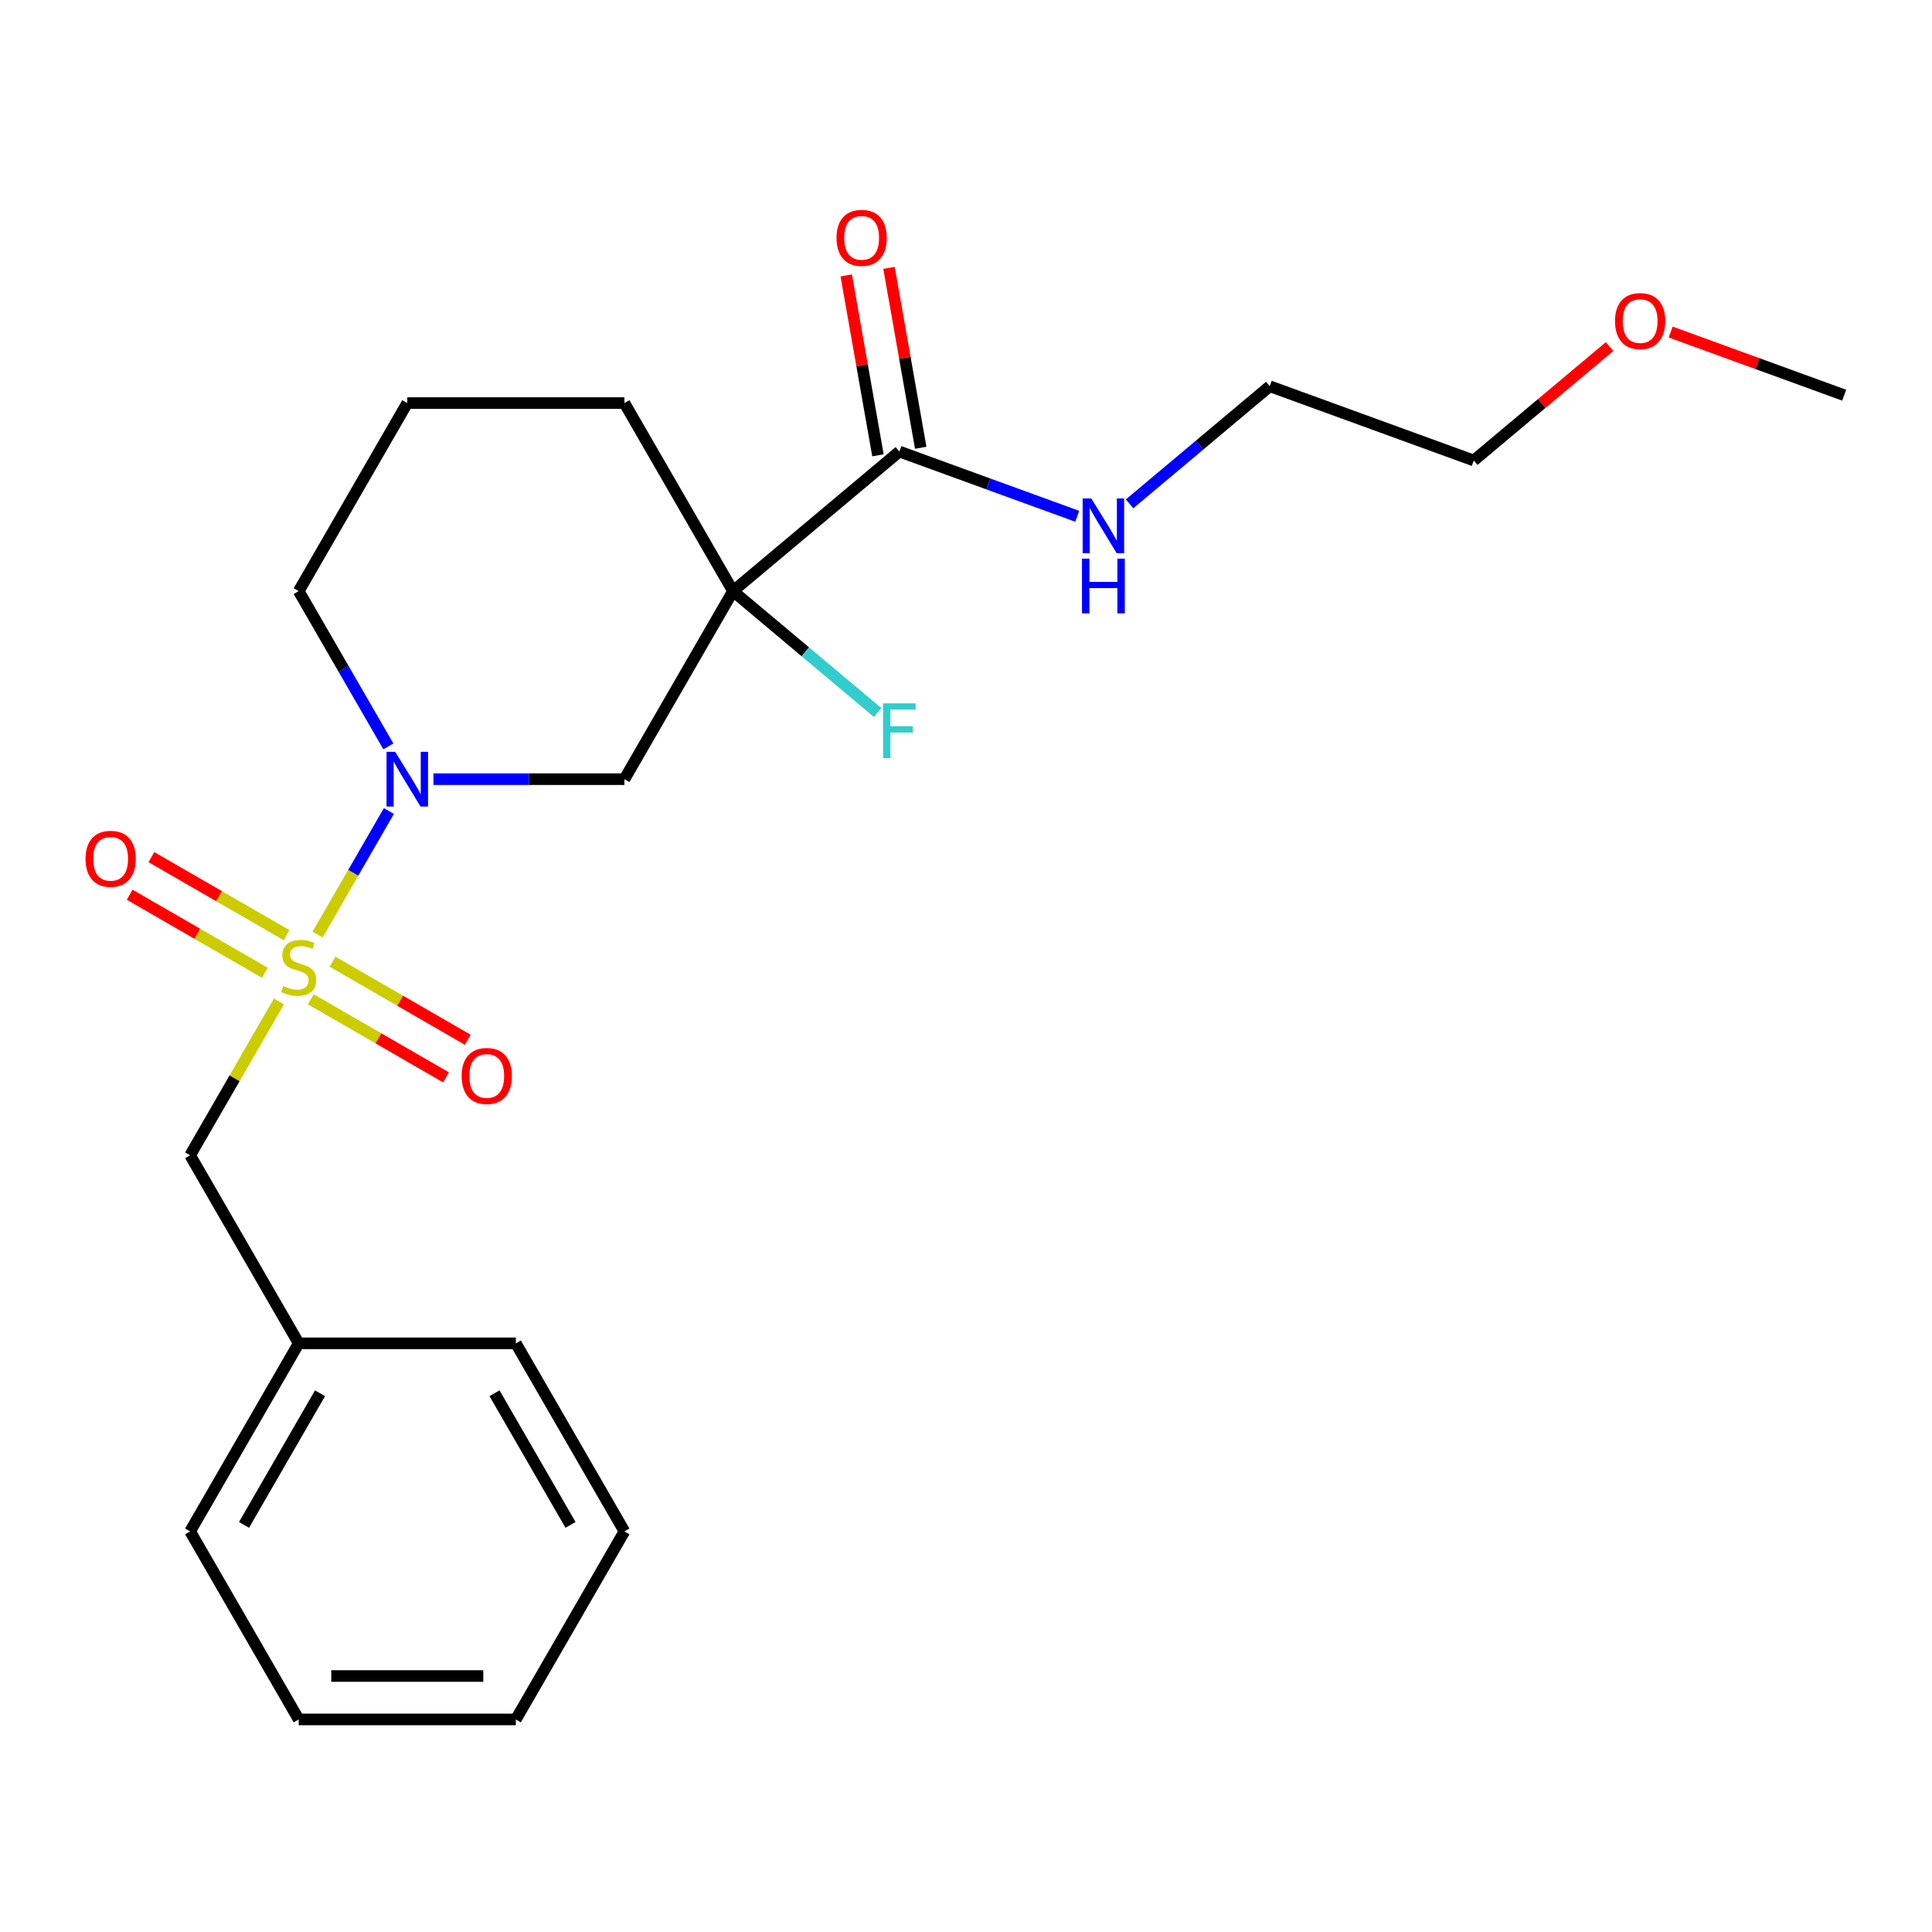 <?xml version='1.0' encoding='iso-8859-1'?>
<svg version='1.1' baseProfile='full'
              xmlns='http://www.w3.org/2000/svg'
                      xmlns:rdkit='http://www.rdkit.org/xml'
                      xmlns:xlink='http://www.w3.org/1999/xlink'
                  xml:space='preserve'
width='1000px' height='1000px' viewBox='0 0 1000 1000'>
<!-- END OF HEADER -->
<rect style='opacity:1.0;fill:#FFFFFF;stroke:none' width='1000' height='1000' x='0' y='0'> </rect>
<path class='bond-0' d='M 164.382,483.708 L 182.836,451.745' style='fill:none;fill-rule:evenodd;stroke:#CCCC00;stroke-width:6px;stroke-linecap:butt;stroke-linejoin:miter;stroke-opacity:1' />
<path class='bond-0' d='M 182.836,451.745 L 201.29,419.782' style='fill:none;fill-rule:evenodd;stroke:#0000FF;stroke-width:6px;stroke-linecap:butt;stroke-linejoin:miter;stroke-opacity:1' />
<path class='bond-4' d='M 144.394,518.328 L 121.402,558.151' style='fill:none;fill-rule:evenodd;stroke:#CCCC00;stroke-width:6px;stroke-linecap:butt;stroke-linejoin:miter;stroke-opacity:1' />
<path class='bond-4' d='M 121.402,558.151 L 98.41,597.975' style='fill:none;fill-rule:evenodd;stroke:#000000;stroke-width:6px;stroke-linecap:butt;stroke-linejoin:miter;stroke-opacity:1' />
<path class='bond-5' d='M 160.878,517.236 L 195.868,537.438' style='fill:none;fill-rule:evenodd;stroke:#CCCC00;stroke-width:6px;stroke-linecap:butt;stroke-linejoin:miter;stroke-opacity:1' />
<path class='bond-5' d='M 195.868,537.438 L 230.858,557.639' style='fill:none;fill-rule:evenodd;stroke:#FF0000;stroke-width:6px;stroke-linecap:butt;stroke-linejoin:miter;stroke-opacity:1' />
<path class='bond-5' d='M 172.117,497.769 L 207.107,517.97' style='fill:none;fill-rule:evenodd;stroke:#CCCC00;stroke-width:6px;stroke-linecap:butt;stroke-linejoin:miter;stroke-opacity:1' />
<path class='bond-5' d='M 207.107,517.97 L 242.097,538.172' style='fill:none;fill-rule:evenodd;stroke:#FF0000;stroke-width:6px;stroke-linecap:butt;stroke-linejoin:miter;stroke-opacity:1' />
<path class='bond-6' d='M 148.337,484.04 L 113.347,463.838' style='fill:none;fill-rule:evenodd;stroke:#CCCC00;stroke-width:6px;stroke-linecap:butt;stroke-linejoin:miter;stroke-opacity:1' />
<path class='bond-6' d='M 113.347,463.838 L 78.357,443.636' style='fill:none;fill-rule:evenodd;stroke:#FF0000;stroke-width:6px;stroke-linecap:butt;stroke-linejoin:miter;stroke-opacity:1' />
<path class='bond-6' d='M 137.098,503.507 L 102.108,483.305' style='fill:none;fill-rule:evenodd;stroke:#CCCC00;stroke-width:6px;stroke-linecap:butt;stroke-linejoin:miter;stroke-opacity:1' />
<path class='bond-6' d='M 102.108,483.305 L 67.118,463.104' style='fill:none;fill-rule:evenodd;stroke:#FF0000;stroke-width:6px;stroke-linecap:butt;stroke-linejoin:miter;stroke-opacity:1' />
<path class='bond-2' d='M 224.355,403.301 L 273.777,403.301' style='fill:none;fill-rule:evenodd;stroke:#0000FF;stroke-width:6px;stroke-linecap:butt;stroke-linejoin:miter;stroke-opacity:1' />
<path class='bond-2' d='M 273.777,403.301 L 323.2,403.301' style='fill:none;fill-rule:evenodd;stroke:#000000;stroke-width:6px;stroke-linecap:butt;stroke-linejoin:miter;stroke-opacity:1' />
<path class='bond-11' d='M 201.007,386.331 L 177.807,346.148' style='fill:none;fill-rule:evenodd;stroke:#0000FF;stroke-width:6px;stroke-linecap:butt;stroke-linejoin:miter;stroke-opacity:1' />
<path class='bond-11' d='M 177.807,346.148 L 154.608,305.964' style='fill:none;fill-rule:evenodd;stroke:#000000;stroke-width:6px;stroke-linecap:butt;stroke-linejoin:miter;stroke-opacity:1' />
<path class='bond-1' d='M 379.397,305.964 L 323.2,403.301' style='fill:none;fill-rule:evenodd;stroke:#000000;stroke-width:6px;stroke-linecap:butt;stroke-linejoin:miter;stroke-opacity:1' />
<path class='bond-3' d='M 379.397,305.964 L 465.497,233.718' style='fill:none;fill-rule:evenodd;stroke:#000000;stroke-width:6px;stroke-linecap:butt;stroke-linejoin:miter;stroke-opacity:1' />
<path class='bond-8' d='M 379.397,305.964 L 416.832,337.376' style='fill:none;fill-rule:evenodd;stroke:#000000;stroke-width:6px;stroke-linecap:butt;stroke-linejoin:miter;stroke-opacity:1' />
<path class='bond-8' d='M 416.832,337.376 L 454.267,368.787' style='fill:none;fill-rule:evenodd;stroke:#33CCCC;stroke-width:6px;stroke-linecap:butt;stroke-linejoin:miter;stroke-opacity:1' />
<path class='bond-23' d='M 379.397,305.964 L 323.2,208.627' style='fill:none;fill-rule:evenodd;stroke:#000000;stroke-width:6px;stroke-linecap:butt;stroke-linejoin:miter;stroke-opacity:1' />
<path class='bond-7' d='M 476.565,231.767 L 468.356,185.208' style='fill:none;fill-rule:evenodd;stroke:#000000;stroke-width:6px;stroke-linecap:butt;stroke-linejoin:miter;stroke-opacity:1' />
<path class='bond-7' d='M 468.356,185.208 L 460.146,138.649' style='fill:none;fill-rule:evenodd;stroke:#FF0000;stroke-width:6px;stroke-linecap:butt;stroke-linejoin:miter;stroke-opacity:1' />
<path class='bond-7' d='M 454.428,235.67 L 446.218,189.111' style='fill:none;fill-rule:evenodd;stroke:#000000;stroke-width:6px;stroke-linecap:butt;stroke-linejoin:miter;stroke-opacity:1' />
<path class='bond-7' d='M 446.218,189.111 L 438.009,142.553' style='fill:none;fill-rule:evenodd;stroke:#FF0000;stroke-width:6px;stroke-linecap:butt;stroke-linejoin:miter;stroke-opacity:1' />
<path class='bond-9' d='M 465.497,233.718 L 511.53,250.473' style='fill:none;fill-rule:evenodd;stroke:#000000;stroke-width:6px;stroke-linecap:butt;stroke-linejoin:miter;stroke-opacity:1' />
<path class='bond-9' d='M 511.53,250.473 L 557.563,267.228' style='fill:none;fill-rule:evenodd;stroke:#0000FF;stroke-width:6px;stroke-linecap:butt;stroke-linejoin:miter;stroke-opacity:1' />
<path class='bond-12' d='M 98.41,597.975 L 154.608,695.311' style='fill:none;fill-rule:evenodd;stroke:#000000;stroke-width:6px;stroke-linecap:butt;stroke-linejoin:miter;stroke-opacity:1' />
<path class='bond-15' d='M 584.663,260.79 L 620.938,230.352' style='fill:none;fill-rule:evenodd;stroke:#0000FF;stroke-width:6px;stroke-linecap:butt;stroke-linejoin:miter;stroke-opacity:1' />
<path class='bond-15' d='M 620.938,230.352 L 657.213,199.914' style='fill:none;fill-rule:evenodd;stroke:#000000;stroke-width:6px;stroke-linecap:butt;stroke-linejoin:miter;stroke-opacity:1' />
<path class='bond-10' d='M 323.2,208.627 L 210.805,208.627' style='fill:none;fill-rule:evenodd;stroke:#000000;stroke-width:6px;stroke-linecap:butt;stroke-linejoin:miter;stroke-opacity:1' />
<path class='bond-13' d='M 154.608,305.964 L 210.805,208.627' style='fill:none;fill-rule:evenodd;stroke:#000000;stroke-width:6px;stroke-linecap:butt;stroke-linejoin:miter;stroke-opacity:1' />
<path class='bond-17' d='M 154.608,695.311 L 98.41,792.648' style='fill:none;fill-rule:evenodd;stroke:#000000;stroke-width:6px;stroke-linecap:butt;stroke-linejoin:miter;stroke-opacity:1' />
<path class='bond-17' d='M 165.645,721.151 L 126.307,789.287' style='fill:none;fill-rule:evenodd;stroke:#000000;stroke-width:6px;stroke-linecap:butt;stroke-linejoin:miter;stroke-opacity:1' />
<path class='bond-18' d='M 154.608,695.311 L 267.002,695.311' style='fill:none;fill-rule:evenodd;stroke:#000000;stroke-width:6px;stroke-linecap:butt;stroke-linejoin:miter;stroke-opacity:1' />
<path class='bond-14' d='M 833.119,179.375 L 797.974,208.865' style='fill:none;fill-rule:evenodd;stroke:#FF0000;stroke-width:6px;stroke-linecap:butt;stroke-linejoin:miter;stroke-opacity:1' />
<path class='bond-14' d='M 797.974,208.865 L 762.829,238.355' style='fill:none;fill-rule:evenodd;stroke:#000000;stroke-width:6px;stroke-linecap:butt;stroke-linejoin:miter;stroke-opacity:1' />
<path class='bond-19' d='M 864.739,171.863 L 909.642,188.207' style='fill:none;fill-rule:evenodd;stroke:#FF0000;stroke-width:6px;stroke-linecap:butt;stroke-linejoin:miter;stroke-opacity:1' />
<path class='bond-19' d='M 909.642,188.207 L 954.545,204.55' style='fill:none;fill-rule:evenodd;stroke:#000000;stroke-width:6px;stroke-linecap:butt;stroke-linejoin:miter;stroke-opacity:1' />
<path class='bond-16' d='M 657.213,199.914 L 762.829,238.355' style='fill:none;fill-rule:evenodd;stroke:#000000;stroke-width:6px;stroke-linecap:butt;stroke-linejoin:miter;stroke-opacity:1' />
<path class='bond-21' d='M 98.41,792.648 L 154.608,889.985' style='fill:none;fill-rule:evenodd;stroke:#000000;stroke-width:6px;stroke-linecap:butt;stroke-linejoin:miter;stroke-opacity:1' />
<path class='bond-20' d='M 267.002,695.311 L 323.2,792.648' style='fill:none;fill-rule:evenodd;stroke:#000000;stroke-width:6px;stroke-linecap:butt;stroke-linejoin:miter;stroke-opacity:1' />
<path class='bond-20' d='M 255.965,721.151 L 295.303,789.287' style='fill:none;fill-rule:evenodd;stroke:#000000;stroke-width:6px;stroke-linecap:butt;stroke-linejoin:miter;stroke-opacity:1' />
<path class='bond-22' d='M 323.2,792.648 L 267.002,889.985' style='fill:none;fill-rule:evenodd;stroke:#000000;stroke-width:6px;stroke-linecap:butt;stroke-linejoin:miter;stroke-opacity:1' />
<path class='bond-24' d='M 154.608,889.985 L 267.002,889.985' style='fill:none;fill-rule:evenodd;stroke:#000000;stroke-width:6px;stroke-linecap:butt;stroke-linejoin:miter;stroke-opacity:1' />
<path class='bond-24' d='M 171.467,867.506 L 250.143,867.506' style='fill:none;fill-rule:evenodd;stroke:#000000;stroke-width:6px;stroke-linecap:butt;stroke-linejoin:miter;stroke-opacity:1' />
<path  class='atom-0' d='M 146.608 510.358
Q 146.928 510.478, 148.248 511.038
Q 149.568 511.598, 151.008 511.958
Q 152.488 512.278, 153.928 512.278
Q 156.608 512.278, 158.168 510.998
Q 159.728 509.678, 159.728 507.398
Q 159.728 505.838, 158.928 504.878
Q 158.168 503.918, 156.968 503.398
Q 155.768 502.878, 153.768 502.278
Q 151.248 501.518, 149.728 500.798
Q 148.248 500.078, 147.168 498.558
Q 146.128 497.038, 146.128 494.478
Q 146.128 490.918, 148.528 488.718
Q 150.968 486.518, 155.768 486.518
Q 159.048 486.518, 162.768 488.078
L 161.848 491.158
Q 158.448 489.758, 155.888 489.758
Q 153.128 489.758, 151.608 490.918
Q 150.088 492.038, 150.128 493.998
Q 150.128 495.518, 150.888 496.438
Q 151.688 497.358, 152.808 497.878
Q 153.968 498.398, 155.888 498.998
Q 158.448 499.798, 159.968 500.598
Q 161.488 501.398, 162.568 503.038
Q 163.688 504.638, 163.688 507.398
Q 163.688 511.318, 161.048 513.438
Q 158.448 515.518, 154.088 515.518
Q 151.568 515.518, 149.648 514.958
Q 147.768 514.438, 145.528 513.518
L 146.608 510.358
' fill='#CCCC00'/>
<path  class='atom-1' d='M 204.545 389.141
L 213.825 404.141
Q 214.745 405.621, 216.225 408.301
Q 217.705 410.981, 217.785 411.141
L 217.785 389.141
L 221.545 389.141
L 221.545 417.461
L 217.665 417.461
L 207.705 401.061
Q 206.545 399.141, 205.305 396.941
Q 204.105 394.741, 203.745 394.061
L 203.745 417.461
L 200.065 417.461
L 200.065 389.141
L 204.545 389.141
' fill='#0000FF'/>
<path  class='atom-6' d='M 238.944 556.915
Q 238.944 550.115, 242.304 546.315
Q 245.664 542.515, 251.944 542.515
Q 258.224 542.515, 261.584 546.315
Q 264.944 550.115, 264.944 556.915
Q 264.944 563.795, 261.544 567.715
Q 258.144 571.595, 251.944 571.595
Q 245.704 571.595, 242.304 567.715
Q 238.944 563.835, 238.944 556.915
M 251.944 568.395
Q 256.264 568.395, 258.584 565.515
Q 260.944 562.595, 260.944 556.915
Q 260.944 551.355, 258.584 548.555
Q 256.264 545.715, 251.944 545.715
Q 247.624 545.715, 245.264 548.515
Q 242.944 551.315, 242.944 556.915
Q 242.944 562.635, 245.264 565.515
Q 247.624 568.395, 251.944 568.395
' fill='#FF0000'/>
<path  class='atom-7' d='M 44.271 444.52
Q 44.271 437.72, 47.631 433.92
Q 50.991 430.12, 57.271 430.12
Q 63.551 430.12, 66.911 433.92
Q 70.271 437.72, 70.271 444.52
Q 70.271 451.4, 66.871 455.32
Q 63.471 459.2, 57.271 459.2
Q 51.031 459.2, 47.631 455.32
Q 44.271 451.44, 44.271 444.52
M 57.271 456
Q 61.591 456, 63.911 453.12
Q 66.271 450.2, 66.271 444.52
Q 66.271 438.96, 63.911 436.16
Q 61.591 433.32, 57.271 433.32
Q 52.951 433.32, 50.591 436.12
Q 48.271 438.92, 48.271 444.52
Q 48.271 450.24, 50.591 453.12
Q 52.951 456, 57.271 456
' fill='#FF0000'/>
<path  class='atom-8' d='M 432.98 123.111
Q 432.98 116.311, 436.34 112.511
Q 439.7 108.711, 445.98 108.711
Q 452.26 108.711, 455.62 112.511
Q 458.98 116.311, 458.98 123.111
Q 458.98 129.991, 455.58 133.911
Q 452.18 137.791, 445.98 137.791
Q 439.74 137.791, 436.34 133.911
Q 432.98 130.031, 432.98 123.111
M 445.98 134.591
Q 450.3 134.591, 452.62 131.711
Q 454.98 128.791, 454.98 123.111
Q 454.98 117.551, 452.62 114.751
Q 450.3 111.911, 445.98 111.911
Q 441.66 111.911, 439.3 114.711
Q 436.98 117.511, 436.98 123.111
Q 436.98 128.831, 439.3 131.711
Q 441.66 134.591, 445.98 134.591
' fill='#FF0000'/>
<path  class='atom-9' d='M 457.077 364.05
L 473.917 364.05
L 473.917 367.29
L 460.877 367.29
L 460.877 375.89
L 472.477 375.89
L 472.477 379.17
L 460.877 379.17
L 460.877 392.37
L 457.077 392.37
L 457.077 364.05
' fill='#33CCCC'/>
<path  class='atom-10' d='M 564.853 258
L 574.133 273
Q 575.053 274.48, 576.533 277.16
Q 578.013 279.84, 578.093 280
L 578.093 258
L 581.853 258
L 581.853 286.32
L 577.973 286.32
L 568.013 269.92
Q 566.853 268, 565.613 265.8
Q 564.413 263.6, 564.053 262.92
L 564.053 286.32
L 560.373 286.32
L 560.373 258
L 564.853 258
' fill='#0000FF'/>
<path  class='atom-10' d='M 560.033 289.152
L 563.873 289.152
L 563.873 301.192
L 578.353 301.192
L 578.353 289.152
L 582.193 289.152
L 582.193 317.472
L 578.353 317.472
L 578.353 304.392
L 563.873 304.392
L 563.873 317.472
L 560.033 317.472
L 560.033 289.152
' fill='#0000FF'/>
<path  class='atom-15' d='M 835.929 166.189
Q 835.929 159.389, 839.289 155.589
Q 842.649 151.789, 848.929 151.789
Q 855.209 151.789, 858.569 155.589
Q 861.929 159.389, 861.929 166.189
Q 861.929 173.069, 858.529 176.989
Q 855.129 180.869, 848.929 180.869
Q 842.689 180.869, 839.289 176.989
Q 835.929 173.109, 835.929 166.189
M 848.929 177.669
Q 853.249 177.669, 855.569 174.789
Q 857.929 171.869, 857.929 166.189
Q 857.929 160.629, 855.569 157.829
Q 853.249 154.989, 848.929 154.989
Q 844.609 154.989, 842.249 157.789
Q 839.929 160.589, 839.929 166.189
Q 839.929 171.909, 842.249 174.789
Q 844.609 177.669, 848.929 177.669
' fill='#FF0000'/>
</svg>
